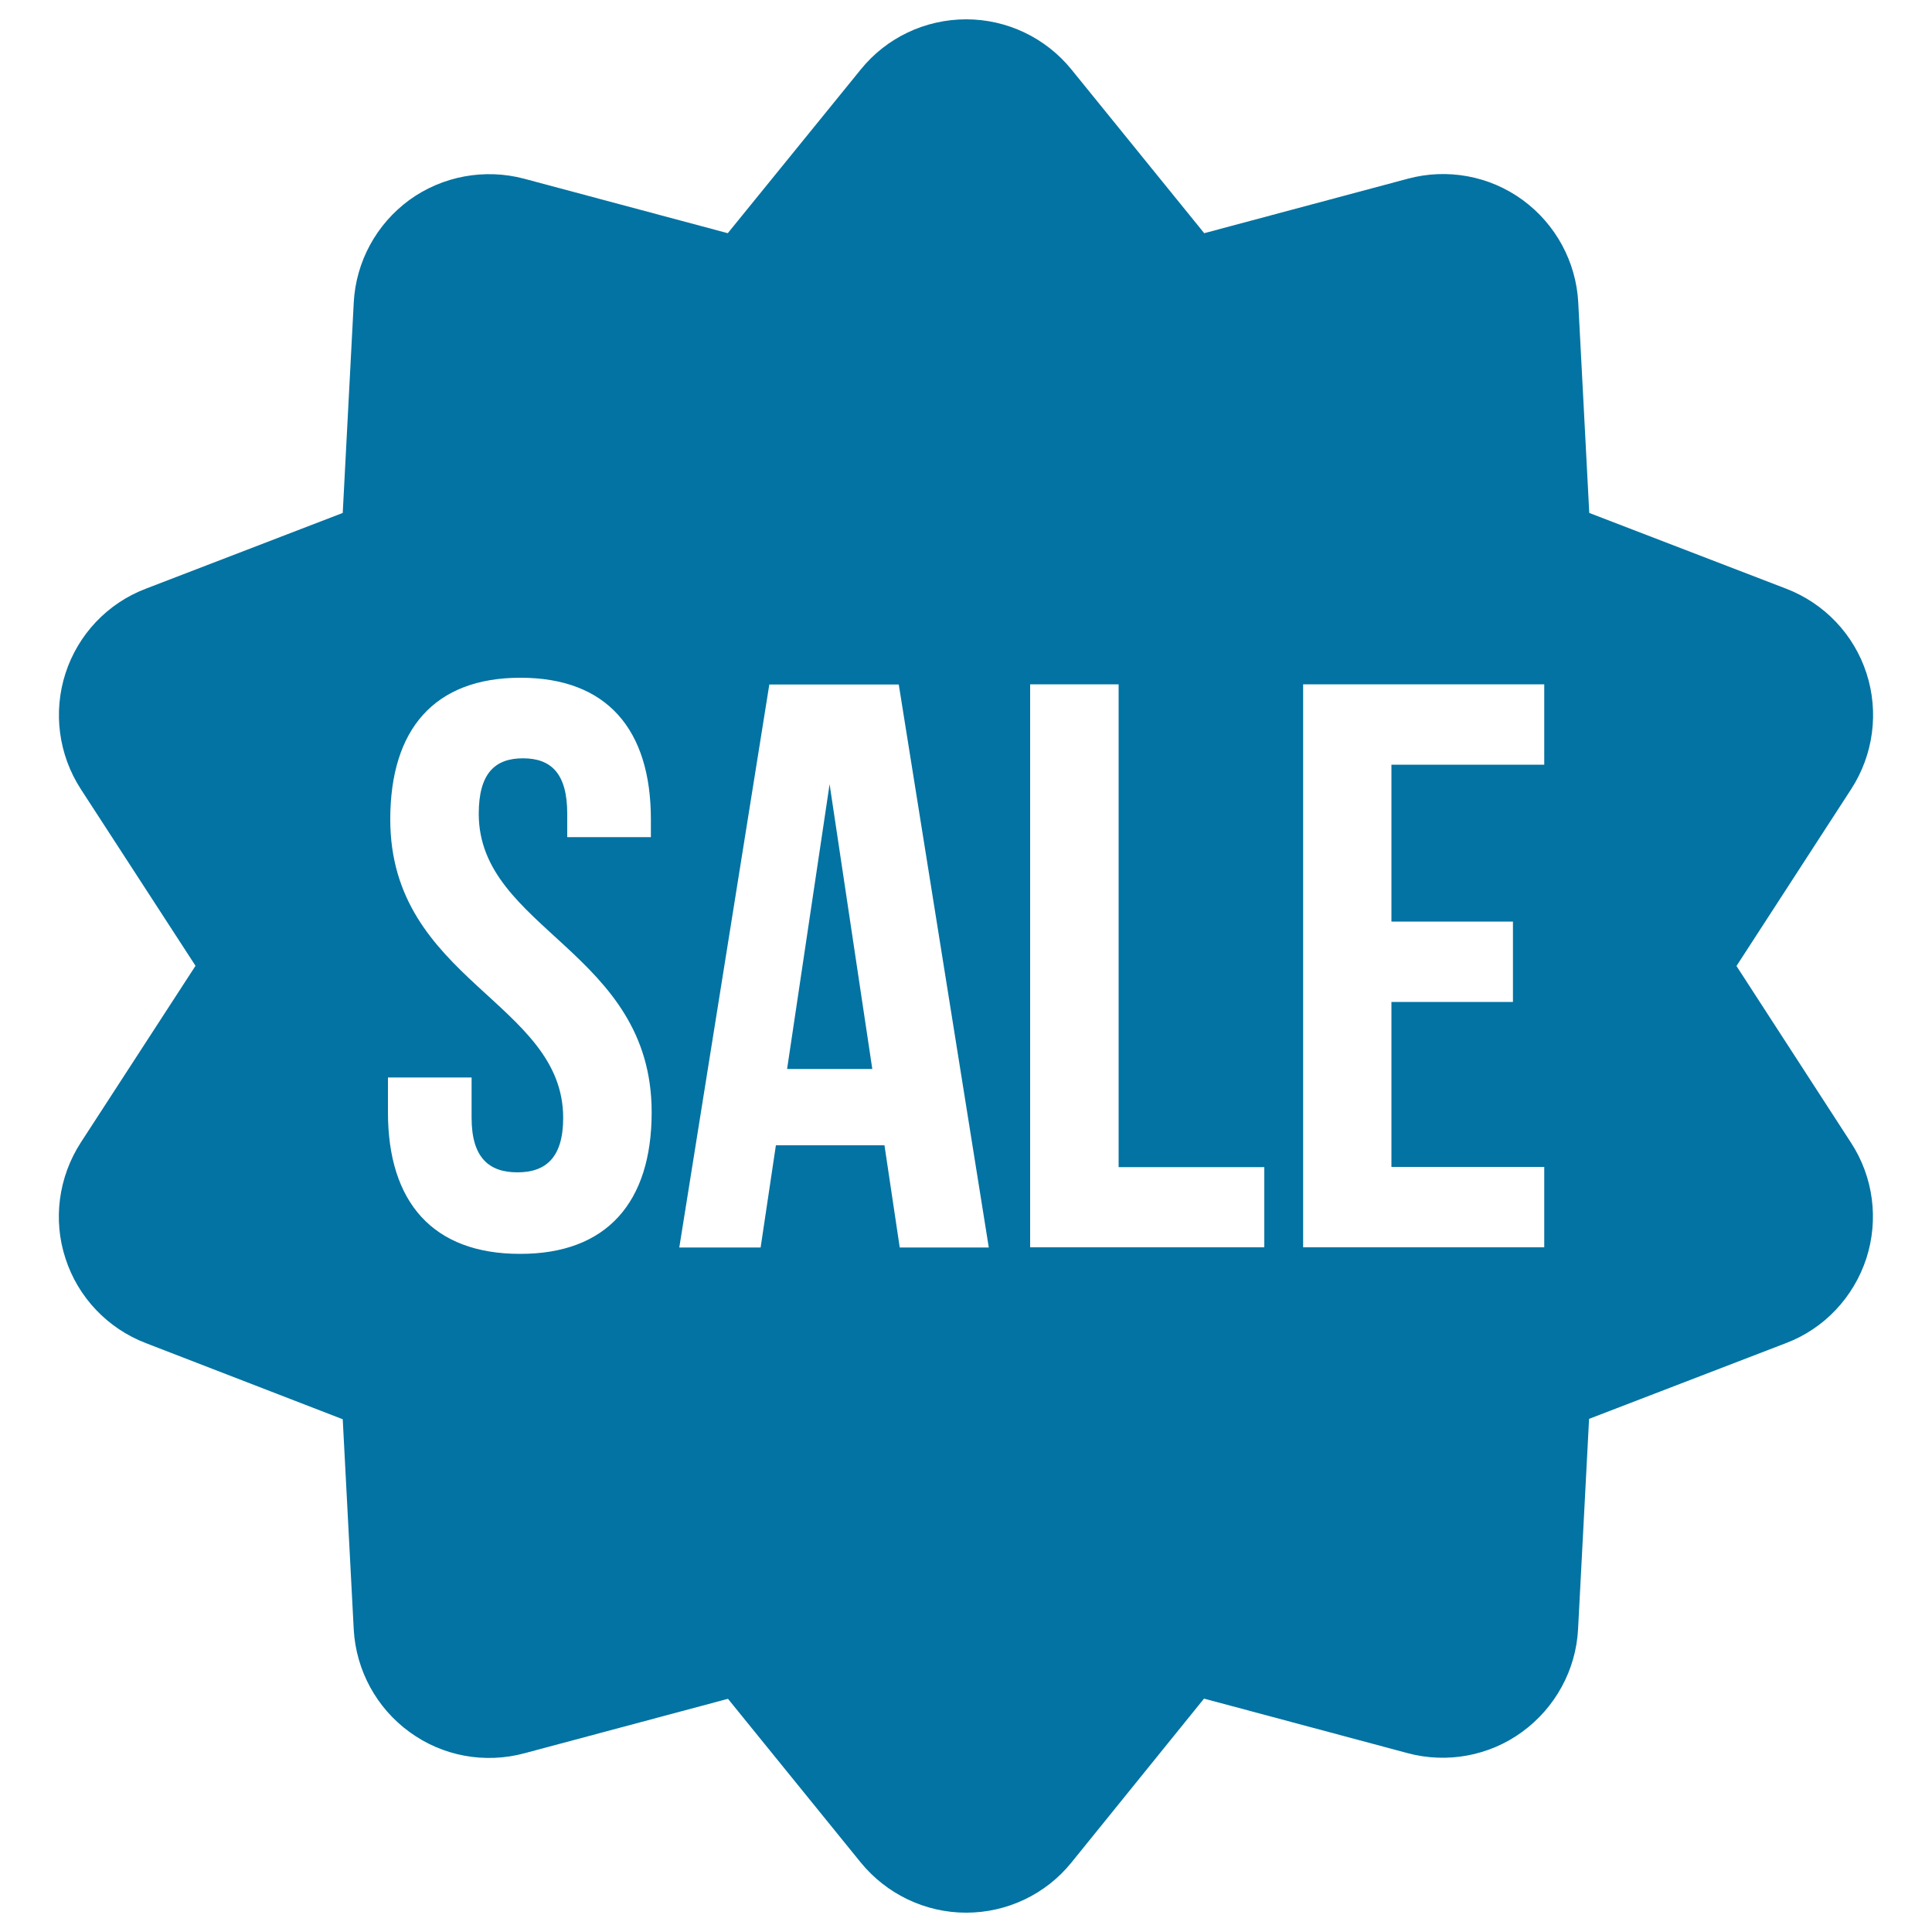 <svg xmlns="http://www.w3.org/2000/svg" viewBox="0 0 1000 1000" style="fill:#0273a2">
<title>Sale Label SVG icon</title>
<g><path d="M429.4,405.9l22.1,147.4h-44.1L429.4,405.9z M958.1,591.5c11.6,17.8,14.4,39.8,7.9,59.9c-6.6,20.1-21.8,36.3-41.6,43.8l-101.9,39.2l-5.7,108.9c-1.1,21.1-11.8,40.6-28.9,53.1c-17.1,12.5-39,16.5-59.4,11l-105.3-28.2L554.6,964c-13.3,16.5-33.4,26-54.5,26c-21.2,0-41.2-9.6-54.6-26l-68.7-84.7l-105.4,28.2c-20.5,5.5-42.3,1.5-59.4-11c-17.1-12.4-27.7-31.9-28.9-53l-5.7-108.9L75.5,695.2c-19.8-7.6-35.1-23.7-41.6-43.8c-6.6-20.1-3.6-42.2,7.9-60l59.4-91.5l-59.4-91.5c-11.5-17.8-14.4-39.8-7.9-59.9c6.5-20.1,21.8-36.3,41.6-43.8l101.9-39.2l5.7-108.9c1.1-21.1,11.7-40.6,28.8-53.1c17.1-12.4,39-16.4,59.4-11l105.4,28.2L445.5,36c13.3-16.5,33.4-26,54.6-26c21.2,0,41.2,9.6,54.5,26l68.7,84.7l105.4-28.2c20.4-5.5,42.3-1.5,59.4,11c17.1,12.5,27.7,32,28.8,53.1l5.7,108.9l101.9,39.2c19.8,7.6,35.1,23.7,41.6,43.8c6.5,20.1,3.6,42.1-7.9,59.9L898.8,500L958.1,591.5z M337.3,575.7c0-83.3-89.5-94.5-89.5-154.5c0-20.8,8.3-28.7,22.9-28.7c14.6,0,22.9,7.9,22.9,28.7v12.1h43.3v-9.2c0-46.7-22.9-73.3-67.5-73.3c-44.5,0-67.4,26.6-67.4,73.3c0,83.3,89.5,94.5,89.5,154.5c0,20.8-9.2,28.2-23.7,28.2c-14.6,0-23.7-7.5-23.7-28.2v-20.9h-43.3v18c0,46.6,23.3,73.3,68.3,73.3C314,649.1,337.3,622.4,337.3,575.7z M511.8,645.7l-46.6-291.4h-67l-46.6,291.4h42.1l7.9-52.9h56.2l7.9,52.9H511.8z M654.3,604.1H579V354.2h-45.8v291.4h121.2V604.1z M799.3,354.2H674.5v291.4h124.8v-41.6h-79.1v-85.4h62.9v-41.6h-62.9v-81.2h79.1V354.2z"/></g>
</svg>